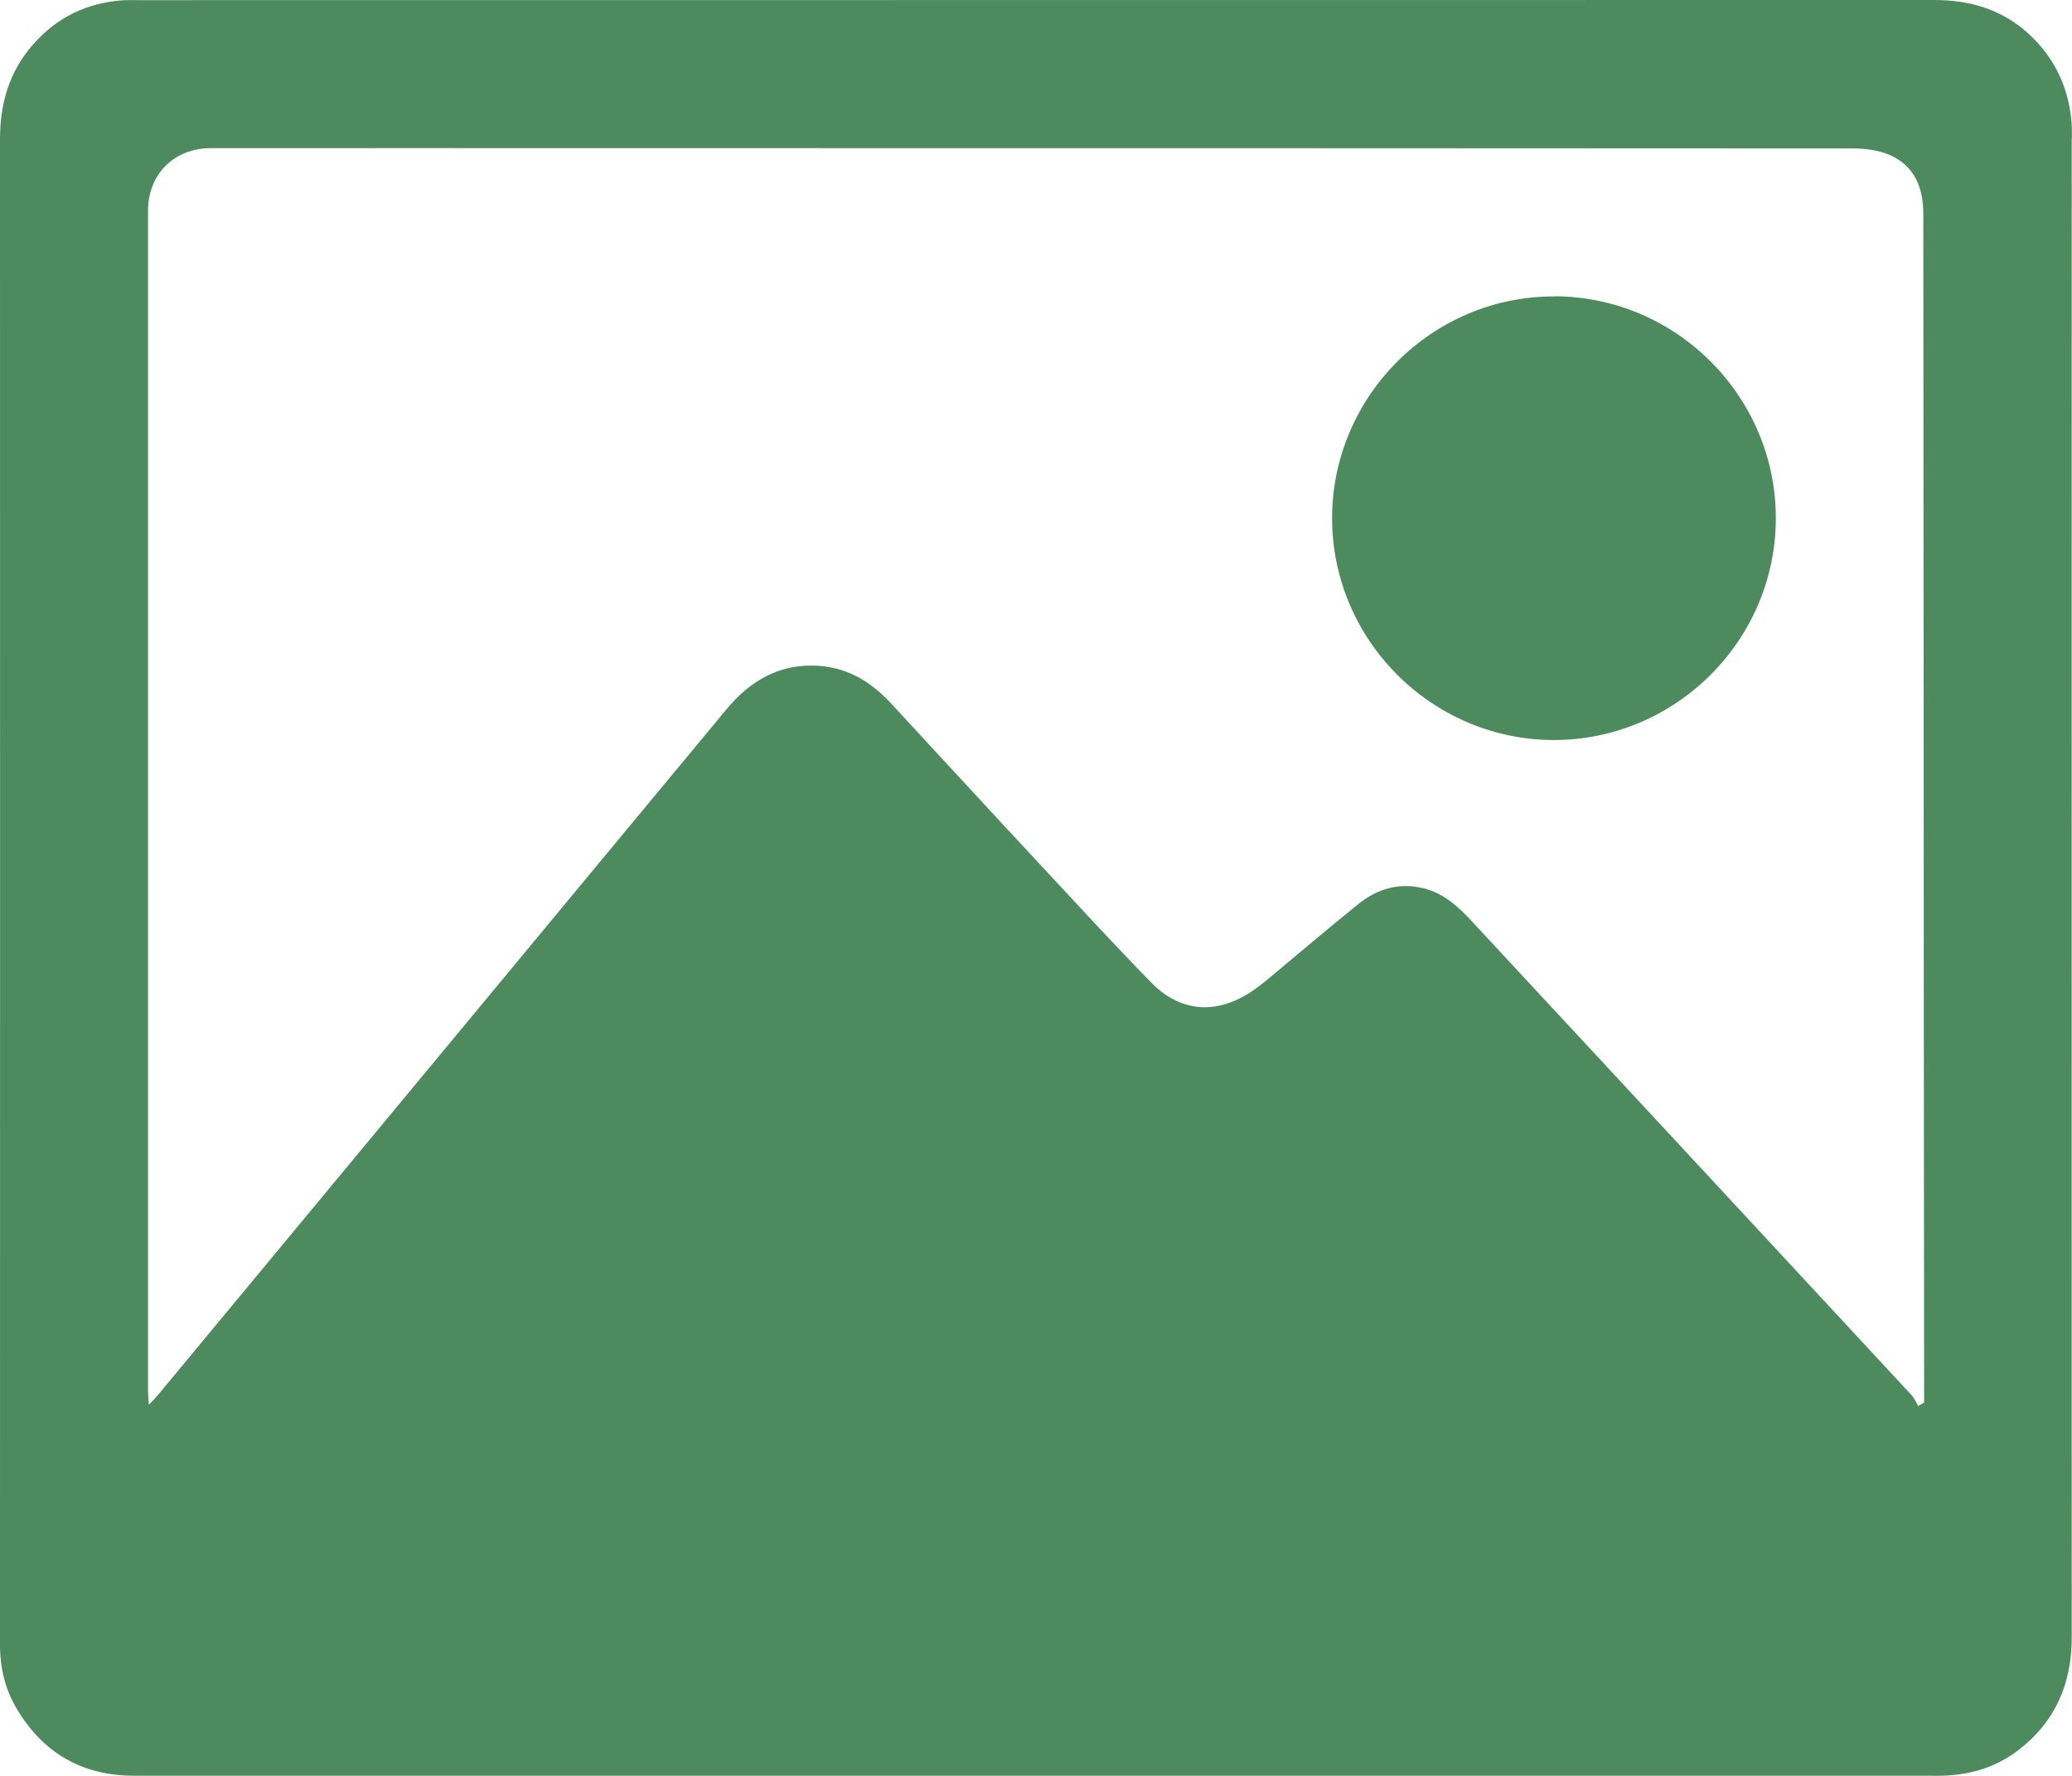 <?xml version="1.0" encoding="UTF-8"?><svg id="Layer_1" xmlns="http://www.w3.org/2000/svg" viewBox="0 0 146.71 125.75"><defs><style>.cls-1{fill:#4d8b5f;stroke-width:0px;}</style></defs><path class="cls-1" d="m146.7,9.85c0-.38.01-.77-.02-1.15-.2-2.53-1.22-4.66-3.11-6.37C141.69.65,139.46,0,136.96,0,94.55.01,52.15,0,9.75.01c-.35,0-.71-.01-1.06.01-2.54.18-4.67,1.21-6.35,3.13C.65,5.07,0,7.33,0,9.85c.01,35.34,0,70.67,0,106.01,0,.27,0,.55,0,.82.03,1.53.39,2.98,1.17,4.29,1.87,3.17,4.66,4.78,8.36,4.77,21.26,0,42.51,0,63.77,0,21.04,0,42.08,0,63.11,0,.52,0,1.04.02,1.55-.02,1.84-.12,3.52-.68,4.99-1.82,2.6-2.02,3.74-4.69,3.74-7.96-.01-35.36,0-70.73,0-106.09Zm-10.47,89.47c-.14.08-.27.16-.41.24-.15-.26-.27-.56-.47-.77-10.38-11.2-20.77-22.39-31.16-33.58-.96-1.04-1.99-1.96-3.39-2.31-1.71-.42-3.26.02-4.6,1.1-2.16,1.74-4.28,3.55-6.42,5.33-.4.33-.81.65-1.24.93-2.44,1.59-4.97,1.41-7-.66-2.78-2.84-5.47-5.78-8.18-8.69-3.42-3.67-6.81-7.37-10.22-11.05-1.39-1.51-3.02-2.56-5.14-2.71-2.75-.19-4.84,1.01-6.54,3.05-4.56,5.49-9.12,11-13.68,16.5-8.87,10.7-17.75,21.41-26.62,32.11-.15.18-.32.34-.62.66-.03-.48-.06-.76-.06-1.05,0-27.83,0-55.66,0-83.49,0-2.58,1.83-4.43,4.43-4.44,9.66-.01,19.32,0,28.98,0,29.09,0,58.17,0,87.26.02.9,0,1.88.12,2.69.48,1.74.78,2.34,2.33,2.34,4.15,0,8.51.02,17.03.02,25.54.01,19.18.02,38.36.04,57.54,0,.37,0,.74,0,1.11Zm-26.15-78.34c8.64.03,15.7,7.14,15.66,15.78-.04,8.64-7.16,15.69-15.8,15.64-8.61-.05-15.63-7.12-15.62-15.73.02-8.64,7.11-15.71,15.75-15.68Z"/></svg>